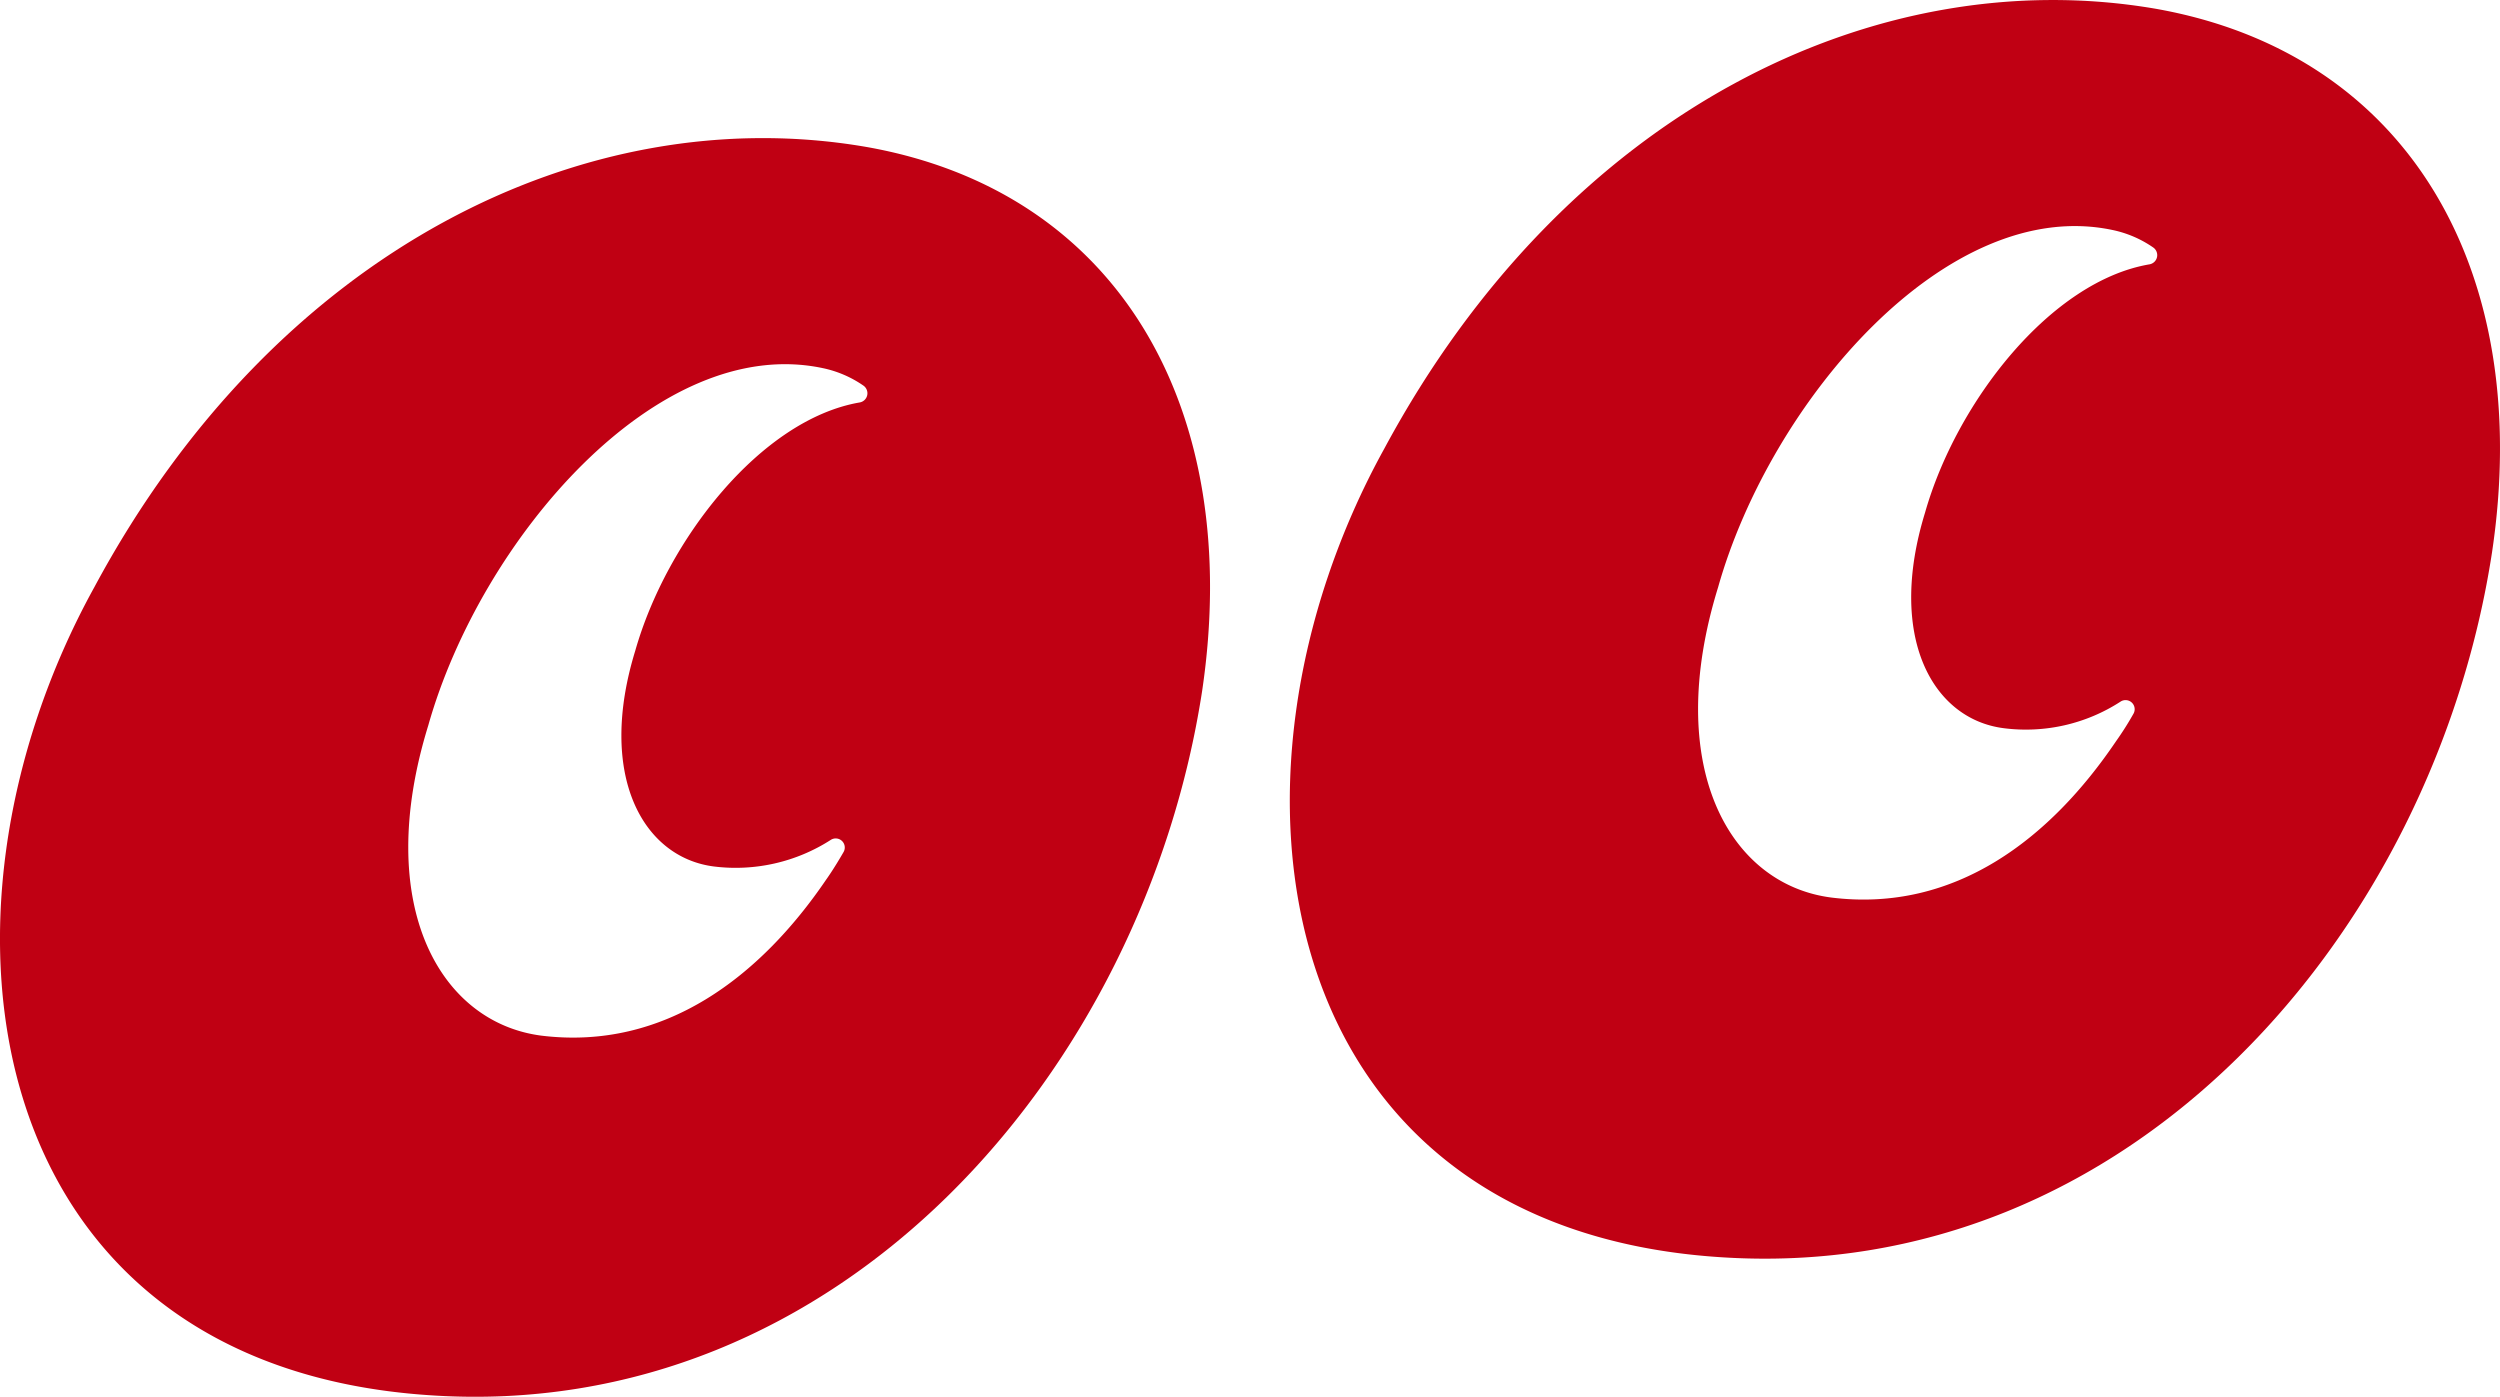 <?xml version="1.0"?>
<svg xmlns="http://www.w3.org/2000/svg" width="493.997" height="276" viewBox="0 0 493.997 276">
  <g transform="translate(-318.873 400.694)" style="isolation:isolate">
    <path d="M196.661,32.126C141.6,22.722,80.268,52.3,44.356,119.114,8.034,184.909,22,272.85,110.423,278.813c81.6,5.622,141.368-64.6,152.816-139.187C271.417,84.394,247.089,40.917,196.661,32.126ZM132.672,207.772c-20.239-2.624-33.255-26.032-22.352-61.3,10.358-36.7,45.249-77.55,77.959-70.6a21.973,21.973,0,0,1,8.007,3.441,1.842,1.842,0,0,1-.715,3.339c-19.558,3.373-38.162,27.224-44.363,49.1-7.53,24.5,1.465,40.785,15.537,42.591a34.757,34.757,0,0,0,23.1-5.247,1.793,1.793,0,0,1,2.521,2.419c-1.976,3.441-3.441,5.452-3.441,5.452C176.013,195.948,157.136,210.77,132.672,207.772Zm0,0" transform="translate(293.18 -403.823)" fill="#c00013"/>
    <path d="M225.88,29c-55.061-9.4-116.393,20.171-152.305,86.954-36.322,65.829-22.352,153.77,66.067,159.733,81.6,5.622,141.368-64.636,152.816-139.187C300.738,81.333,276.307,37.857,225.88,29ZM161.891,204.643c-20.239-2.624-33.255-26.032-22.352-61.3,10.358-36.7,45.249-77.55,77.958-70.6a21.974,21.974,0,0,1,8.007,3.441,1.842,1.842,0,0,1-.716,3.339c-19.558,3.339-38.162,27.224-44.363,49.1-7.53,24.5,1.465,40.751,15.537,42.557a34.371,34.371,0,0,0,23.1-5.247,1.8,1.8,0,0,1,2.521,2.453,60.95,60.95,0,0,1-3.441,5.418C205.232,192.888,186.423,207.709,161.891,204.643Zm0,0" transform="translate(518.826 -427.986)" fill="#c00013"/>
  </g>
</svg>
